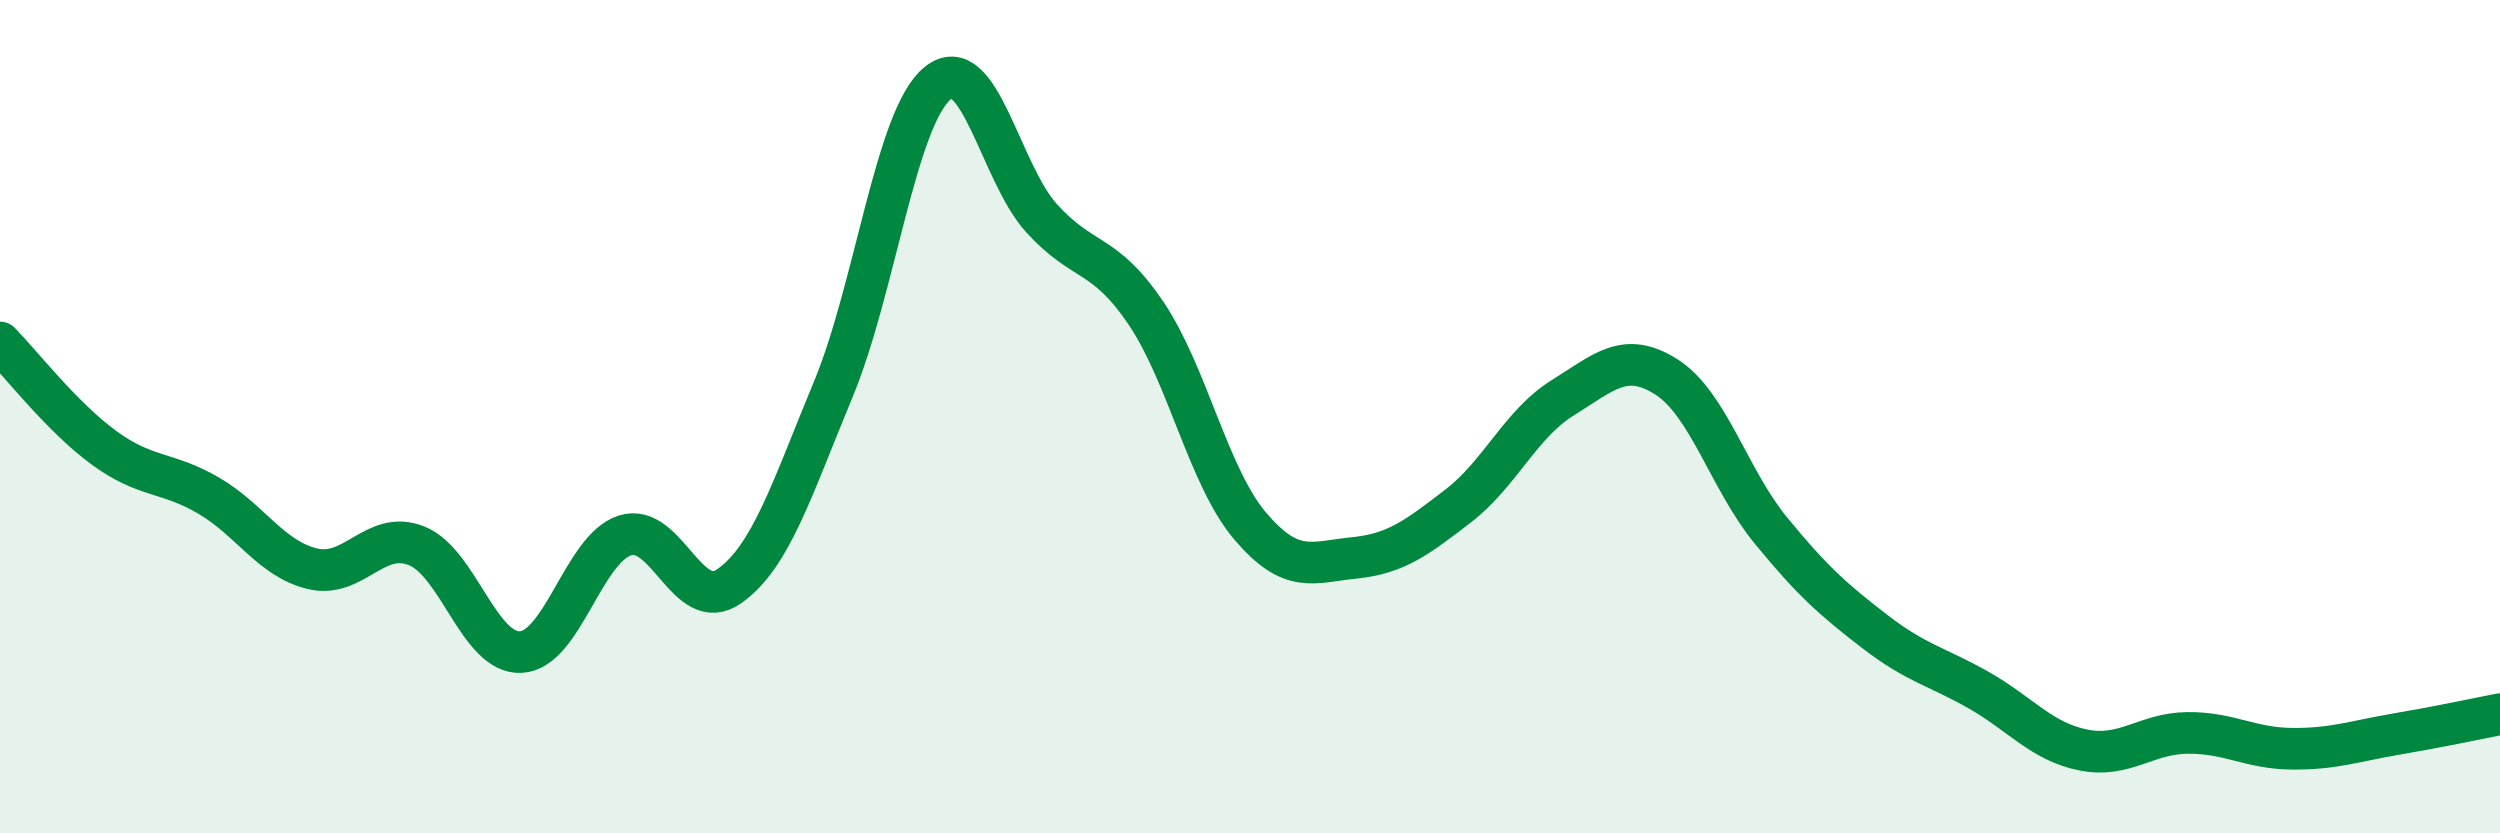 
    <svg width="60" height="20" viewBox="0 0 60 20" xmlns="http://www.w3.org/2000/svg">
      <path
        d="M 0,8.22 C 0.5,8.73 1.5,10.02 2.5,10.75 C 3.5,11.48 4,11.31 5,11.89 C 6,12.47 6.5,13.41 7.5,13.65 C 8.5,13.89 9,12.7 10,13.1 C 11,13.5 11.5,15.7 12.5,15.65 C 13.5,15.6 14,13.17 15,12.85 C 16,12.53 16.5,14.77 17.5,14.07 C 18.5,13.37 19,11.75 20,9.34 C 21,6.93 21.5,2.82 22.5,2 C 23.5,1.18 24,4.14 25,5.24 C 26,6.34 26.5,6.03 27.5,7.51 C 28.5,8.99 29,11.44 30,12.62 C 31,13.8 31.5,13.49 32.5,13.39 C 33.5,13.29 34,12.91 35,12.14 C 36,11.37 36.5,10.17 37.5,9.55 C 38.5,8.93 39,8.41 40,9.05 C 41,9.69 41.5,11.51 42.5,12.73 C 43.5,13.95 44,14.39 45,15.16 C 46,15.93 46.5,16 47.5,16.57 C 48.5,17.14 49,17.8 50,18 C 51,18.2 51.5,17.6 52.5,17.59 C 53.5,17.58 54,17.96 55,17.97 C 56,17.98 56.5,17.79 57.5,17.62 C 58.5,17.45 59.5,17.24 60,17.14L60 20L0 20Z"
        fill="#008740"
        opacity="0.1"
        stroke-linecap="round"
        stroke-linejoin="round"
      />
      <path
        d="M 0,8.22 C 0.5,8.73 1.5,10.02 2.5,10.75 C 3.5,11.48 4,11.31 5,11.89 C 6,12.47 6.5,13.41 7.5,13.65 C 8.5,13.89 9,12.7 10,13.1 C 11,13.5 11.5,15.7 12.5,15.65 C 13.5,15.6 14,13.17 15,12.85 C 16,12.53 16.5,14.77 17.5,14.07 C 18.5,13.37 19,11.75 20,9.34 C 21,6.93 21.5,2.82 22.5,2 C 23.5,1.18 24,4.14 25,5.24 C 26,6.34 26.5,6.03 27.5,7.51 C 28.5,8.99 29,11.44 30,12.62 C 31,13.8 31.5,13.49 32.5,13.39 C 33.5,13.29 34,12.91 35,12.14 C 36,11.37 36.5,10.17 37.5,9.55 C 38.5,8.93 39,8.41 40,9.05 C 41,9.69 41.5,11.51 42.5,12.73 C 43.5,13.95 44,14.39 45,15.16 C 46,15.93 46.5,16 47.5,16.57 C 48.5,17.14 49,17.8 50,18 C 51,18.2 51.5,17.6 52.5,17.59 C 53.5,17.58 54,17.96 55,17.97 C 56,17.98 56.5,17.79 57.5,17.62 C 58.5,17.45 59.5,17.24 60,17.14"
        stroke="#008740"
        stroke-width="1"
        fill="none"
        stroke-linecap="round"
        stroke-linejoin="round"
      />
    </svg>
  